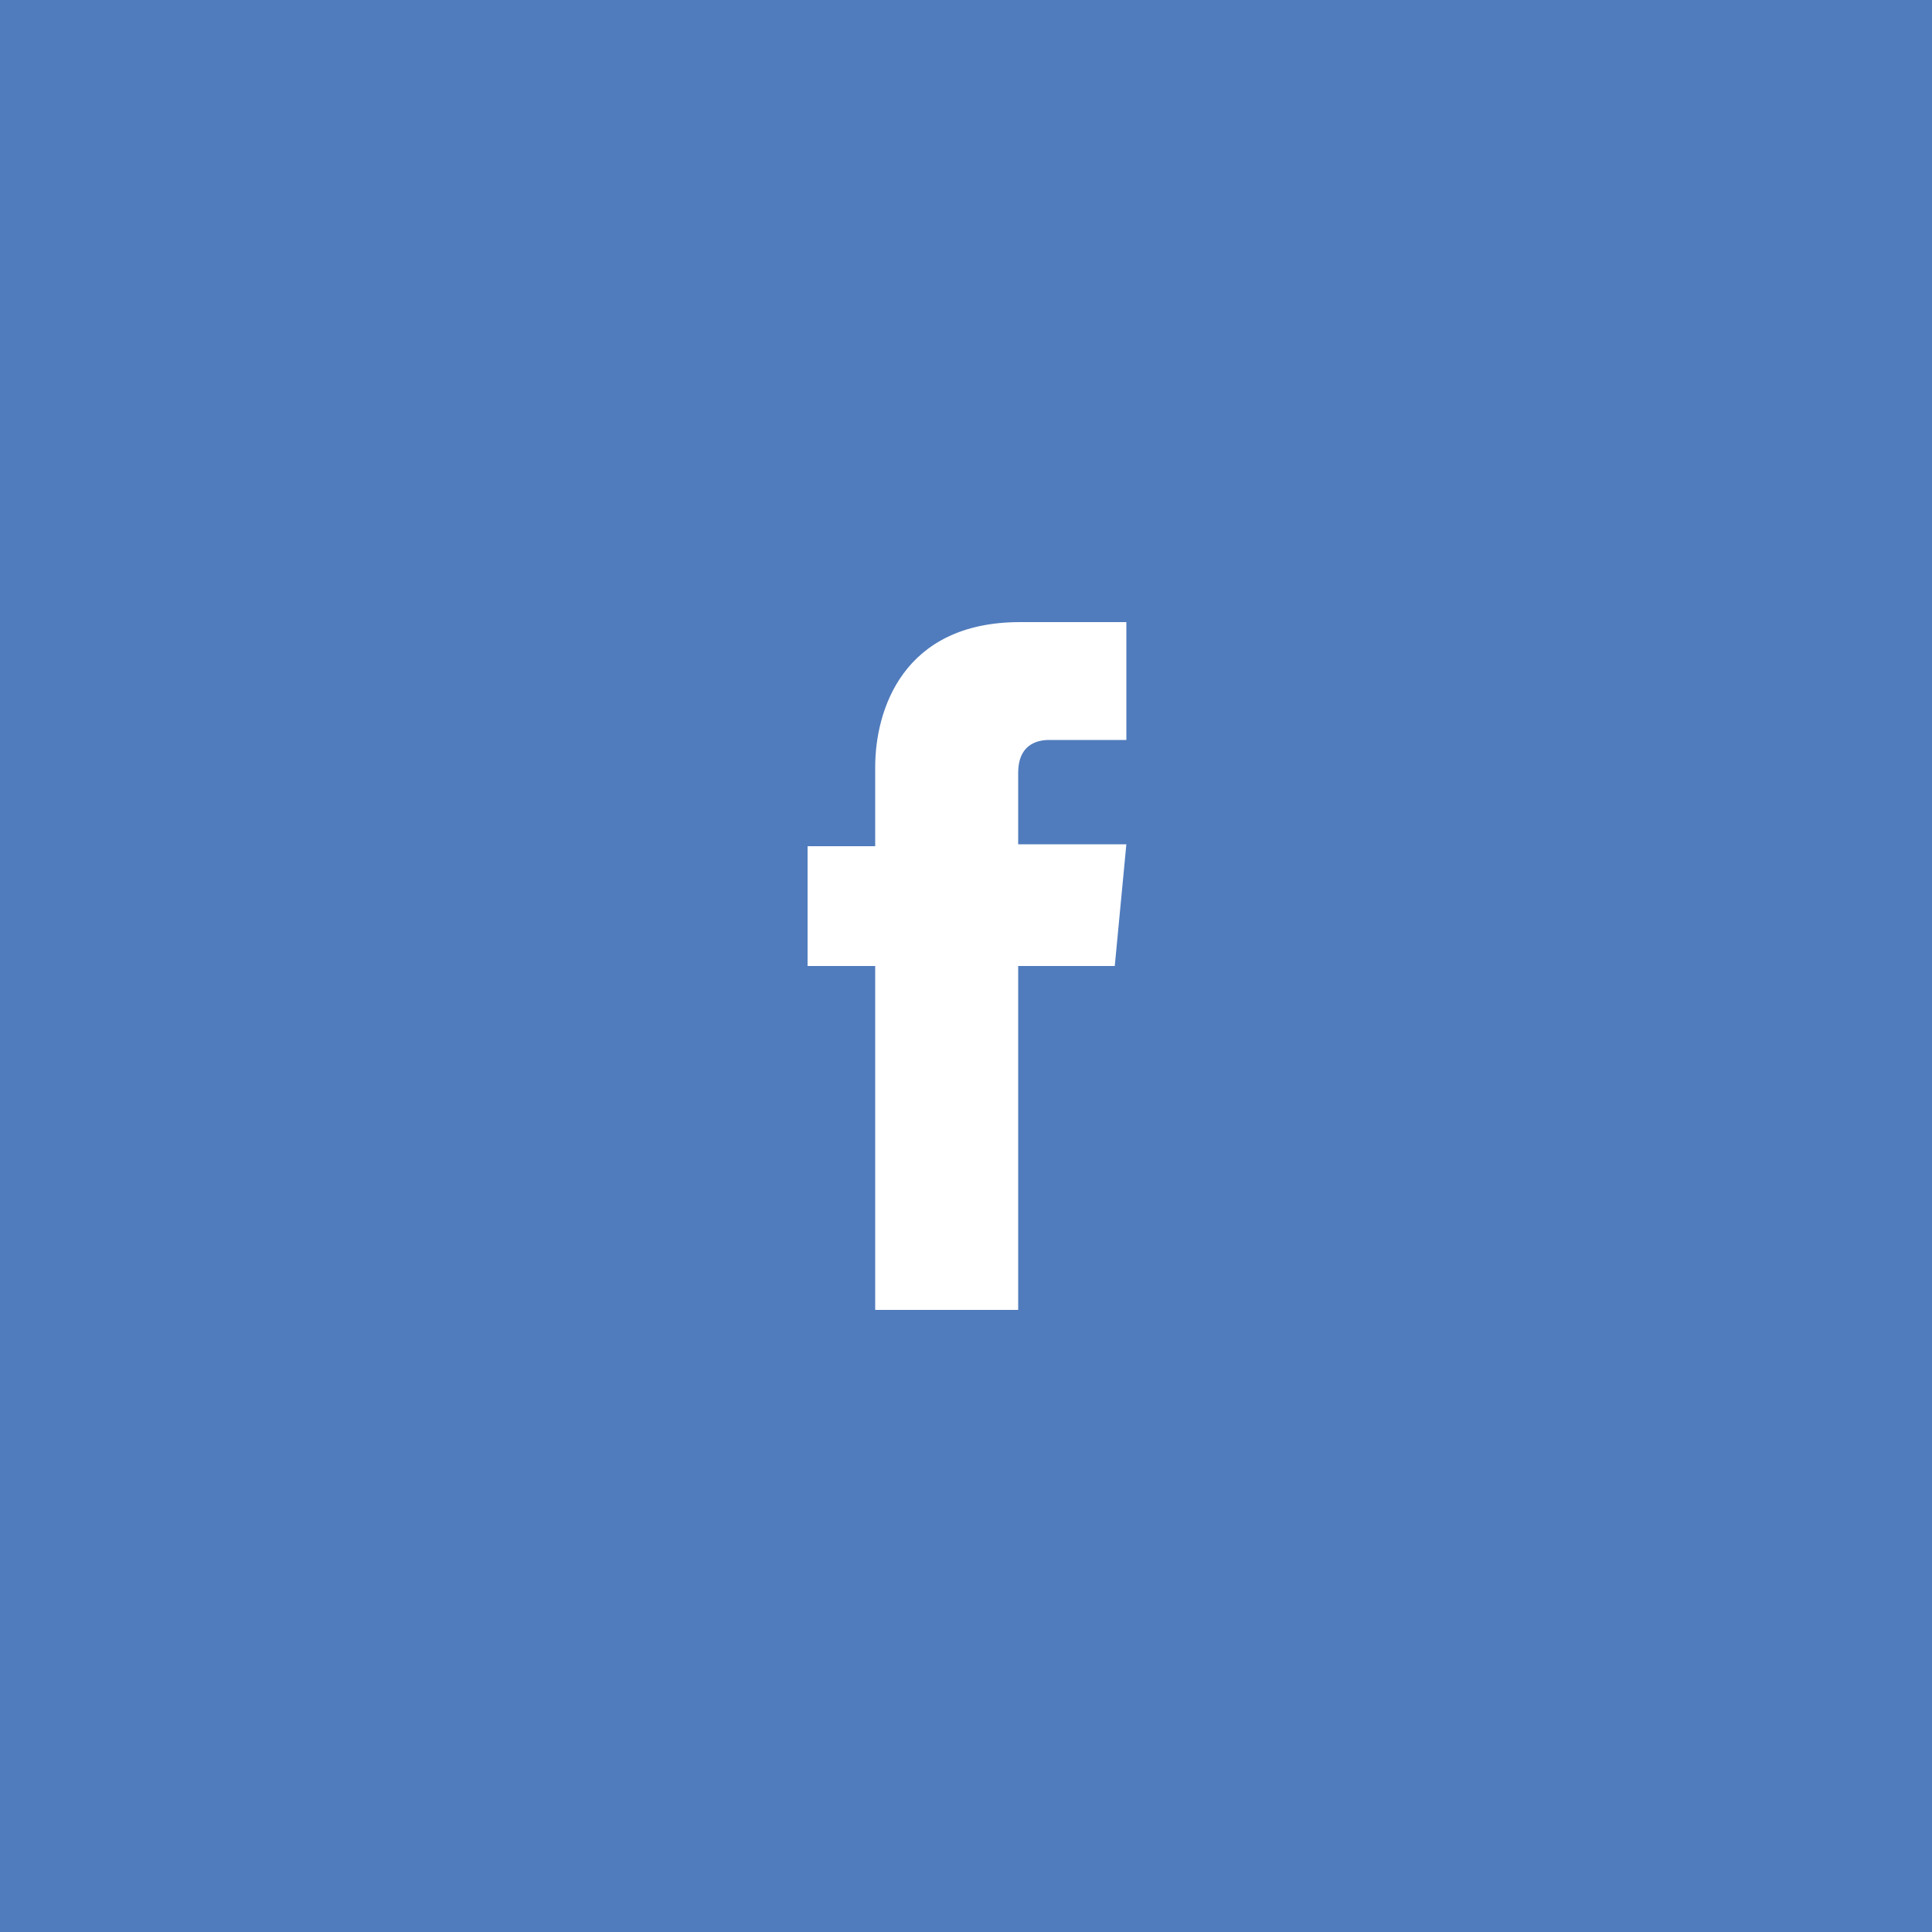 <?xml version="1.0" encoding="utf-8"?>
<!-- Generator: Adobe Illustrator 19.1.0, SVG Export Plug-In . SVG Version: 6.00 Build 0)  -->
<svg version="1.1" id="Calque_1" xmlns="http://www.w3.org/2000/svg" xmlns:xlink="http://www.w3.org/1999/xlink" x="0px" y="0px"
	 viewBox="0 0 100 100" style="enable-background:new 0 0 100 100;" xml:space="preserve">
<style type="text/css">
	.st0{fill:#507CBD;}
	.st1{fill:#FFFFFF;}
</style>
<g id="facebook">
	<rect x="0" y="0" class="st0" width="100" height="100"/>
	<path class="st1" d="M58.3,43.7h-5.6V40c0-1.4,0.9-1.7,1.6-1.7c0.6,0,4,0,4,0v-6.1l-5.5,0c-6.1,0-7.5,4.6-7.5,7.5v4.1h-3.5V50h3.5
		c0,8.1,0,17.8,0,17.8h7.4c0,0,0-9.8,0-17.8h5L58.3,43.7z"/>
</g>
</svg>
